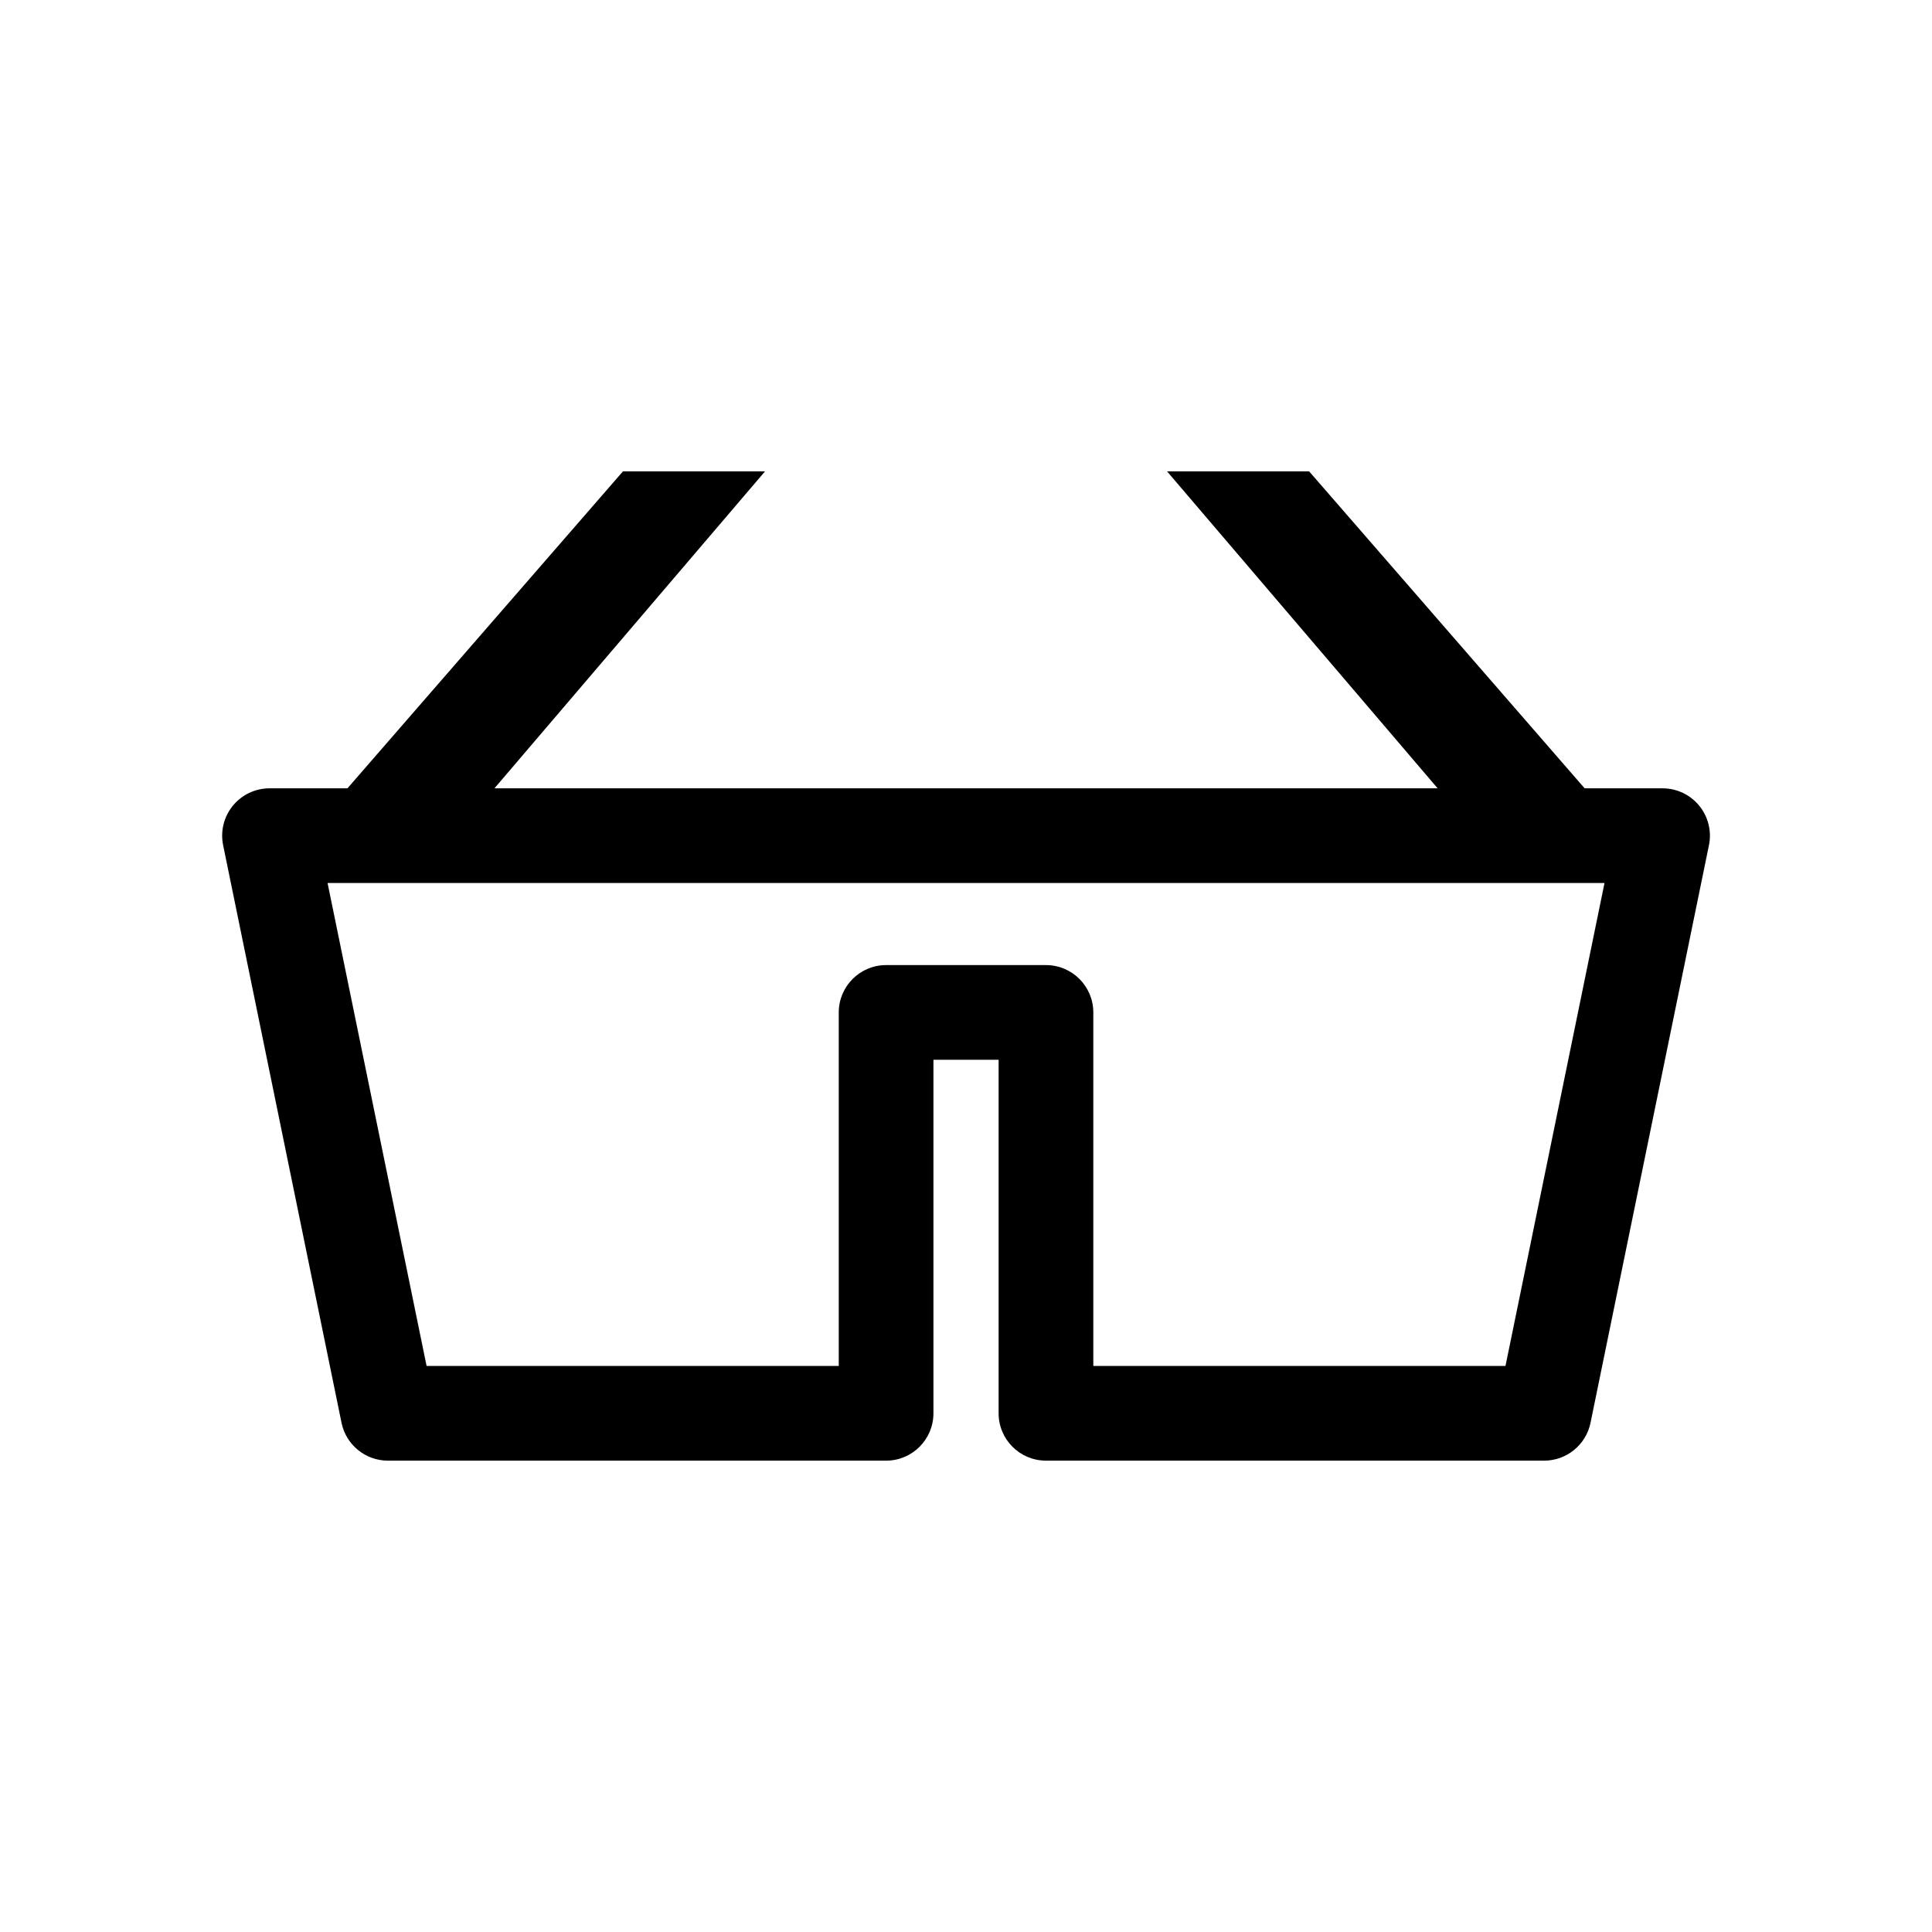 <?xml version="1.0" encoding="UTF-8"?>
<!-- Uploaded to: ICON Repo, www.svgrepo.com, Generator: ICON Repo Mixer Tools -->
<svg fill="#000000" width="800px" height="800px" version="1.1" viewBox="144 144 512 512" xmlns="http://www.w3.org/2000/svg">
 <path d="m234.51 521.06c1.199 5.836 6.336 10.027 12.293 10.027h132.02c6.93 0 12.547-5.617 12.547-12.547v-93.688h17.273v93.684c0 6.93 5.617 12.547 12.547 12.547l132.02 0.004c5.957 0 11.094-4.191 12.293-10.027l31.387-153.08c0.758-3.691-0.188-7.527-2.57-10.449-2.383-2.922-5.953-4.617-9.723-4.617h-20.648l-73.02-84.004h-37.652l71.715 84.004h-249.96l71.715-84.004h-37.652l-73.02 84.004h-20.652c-3.769 0-7.34 1.695-9.723 4.617s-3.328 6.758-2.57 10.449zm334.7-143.05-26.242 127.98h-109.23v-93.684c0-6.93-5.617-12.547-12.547-12.547h-42.363c-6.93 0-12.547 5.617-12.547 12.547v93.684h-109.23l-26.242-127.98z"/>
</svg>